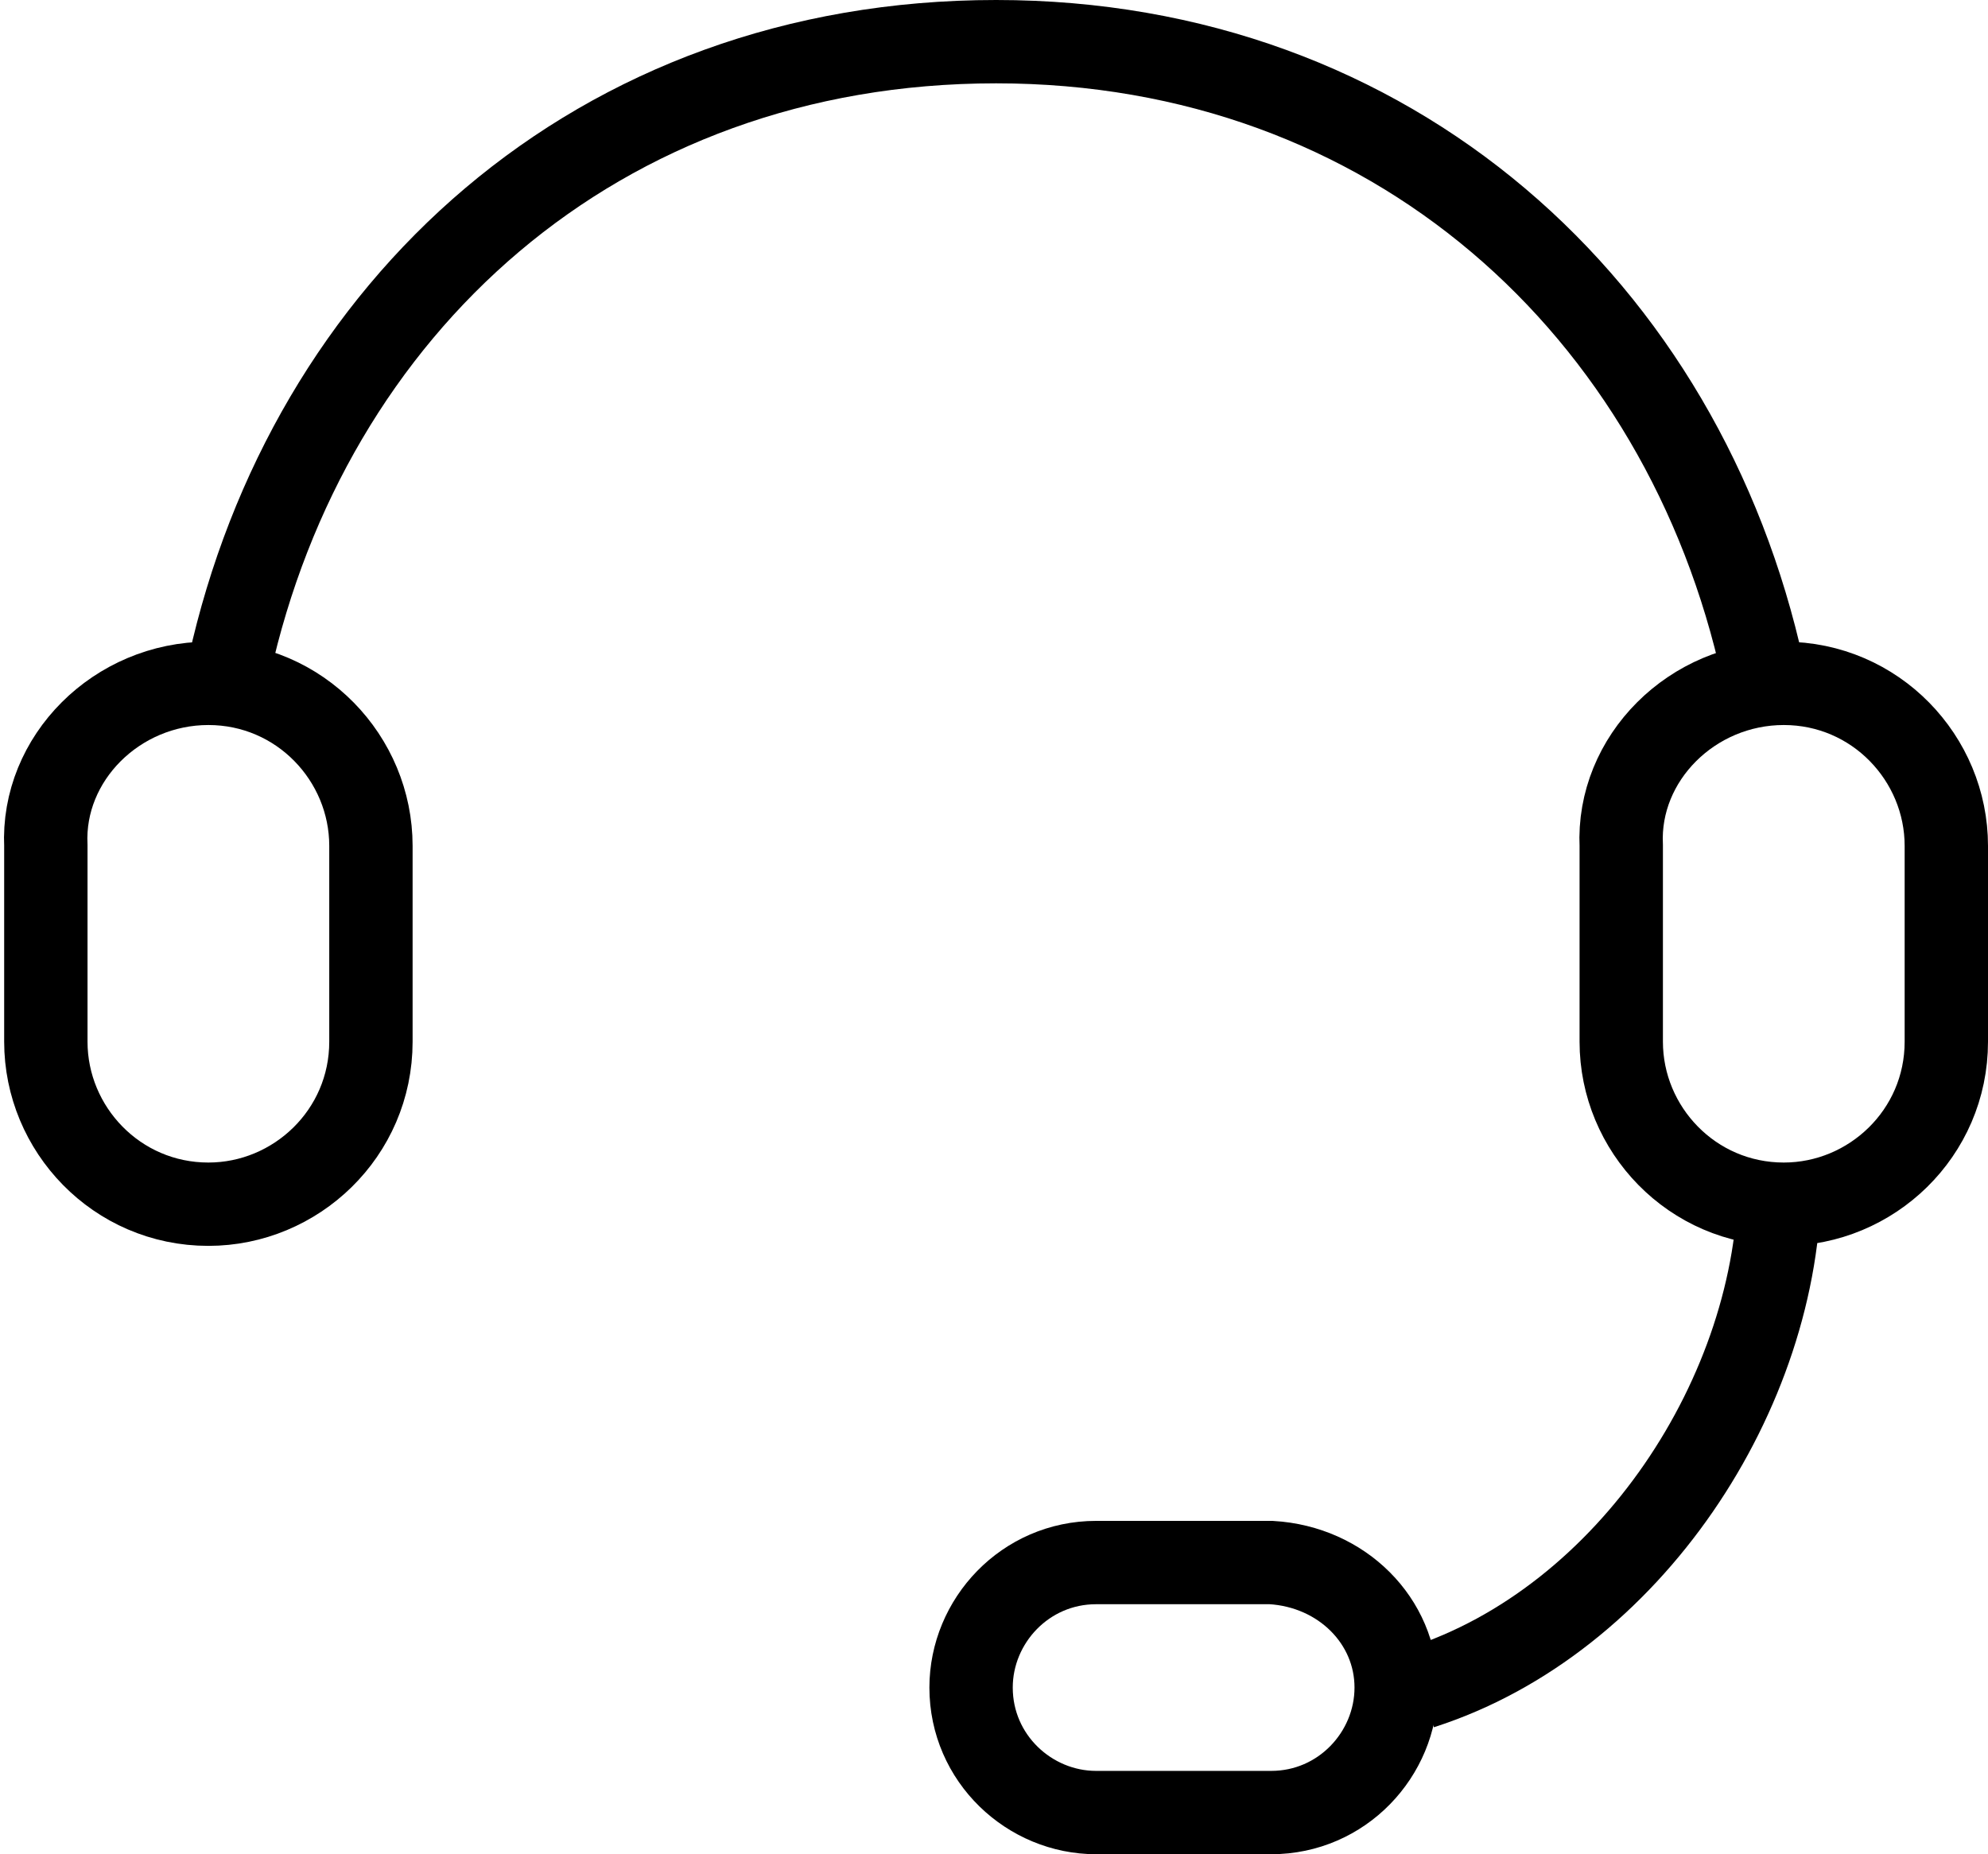 <?xml version="1.0" encoding="utf-8"?>
<!-- Generator: Adobe Illustrator 25.0.1, SVG Export Plug-In . SVG Version: 6.00 Build 0)  -->
<svg version="1.1" id="图层_1" xmlns="http://www.w3.org/2000/svg" xmlns:xlink="http://www.w3.org/1999/xlink" x="0px" y="0px"
	 viewBox="0 0 47.7 44.5" style="enable-background:new 0 0 47.7 44.5;" xml:space="preserve">
<style type="text/css">
	.st0{fill:none;stroke:#000000;stroke-width:2;}
	.st1{fill-rule:evenodd;clip-rule:evenodd;fill:none;stroke:#000000;stroke-width:2;}
</style>
<g id="售前咨询-中国站_xFF08_卡片顶对齐_xFF09__1_" transform="translate(-1271, -495)">
	<g id="编组-21" transform="translate(1239, 462)">
		<g id="编组" transform="translate(32, 32)">
			<path class="st0" d="M34.1,41.5c5-1.6,8.6-7.1,8.6-12.2"/>
			<path class="st0" d="M42.3,17.1C40.4,8.4,33.4,2,23.9,2c-9.6,0-16.5,6.4-18.4,15"/>
			<path id="矩形" class="st1" d="M5,17.4L5,17.4c2.2,0,3.9,1.8,3.9,3.9v4.7c0,2.2-1.8,3.9-3.9,3.9l0,0c-2.2,0-3.9-1.8-3.9-3.9
				v-4.7C1,19.2,2.8,17.4,5,17.4z"/>
			<path id="矩形_1_" class="st1" d="M42.8,17.4L42.8,17.4c2.2,0,3.9,1.8,3.9,3.9v4.7c0,2.2-1.8,3.9-3.9,3.9l0,0
				c-2.2,0-3.9-1.8-3.9-3.9v-4.7C38.8,19.2,40.6,17.4,42.8,17.4z"/>
			<path id="矩形_2_" class="st1" d="M33.5,41.5L33.5,41.5c0,1.6-1.3,3-3,3h-4.2c-1.6,0-3-1.3-3-3v0c0-1.6,1.3-3,3-3h4.2
				C32.2,38.6,33.5,39.9,33.5,41.5z"/>
		</g>
	</g>
</g>
</svg>
